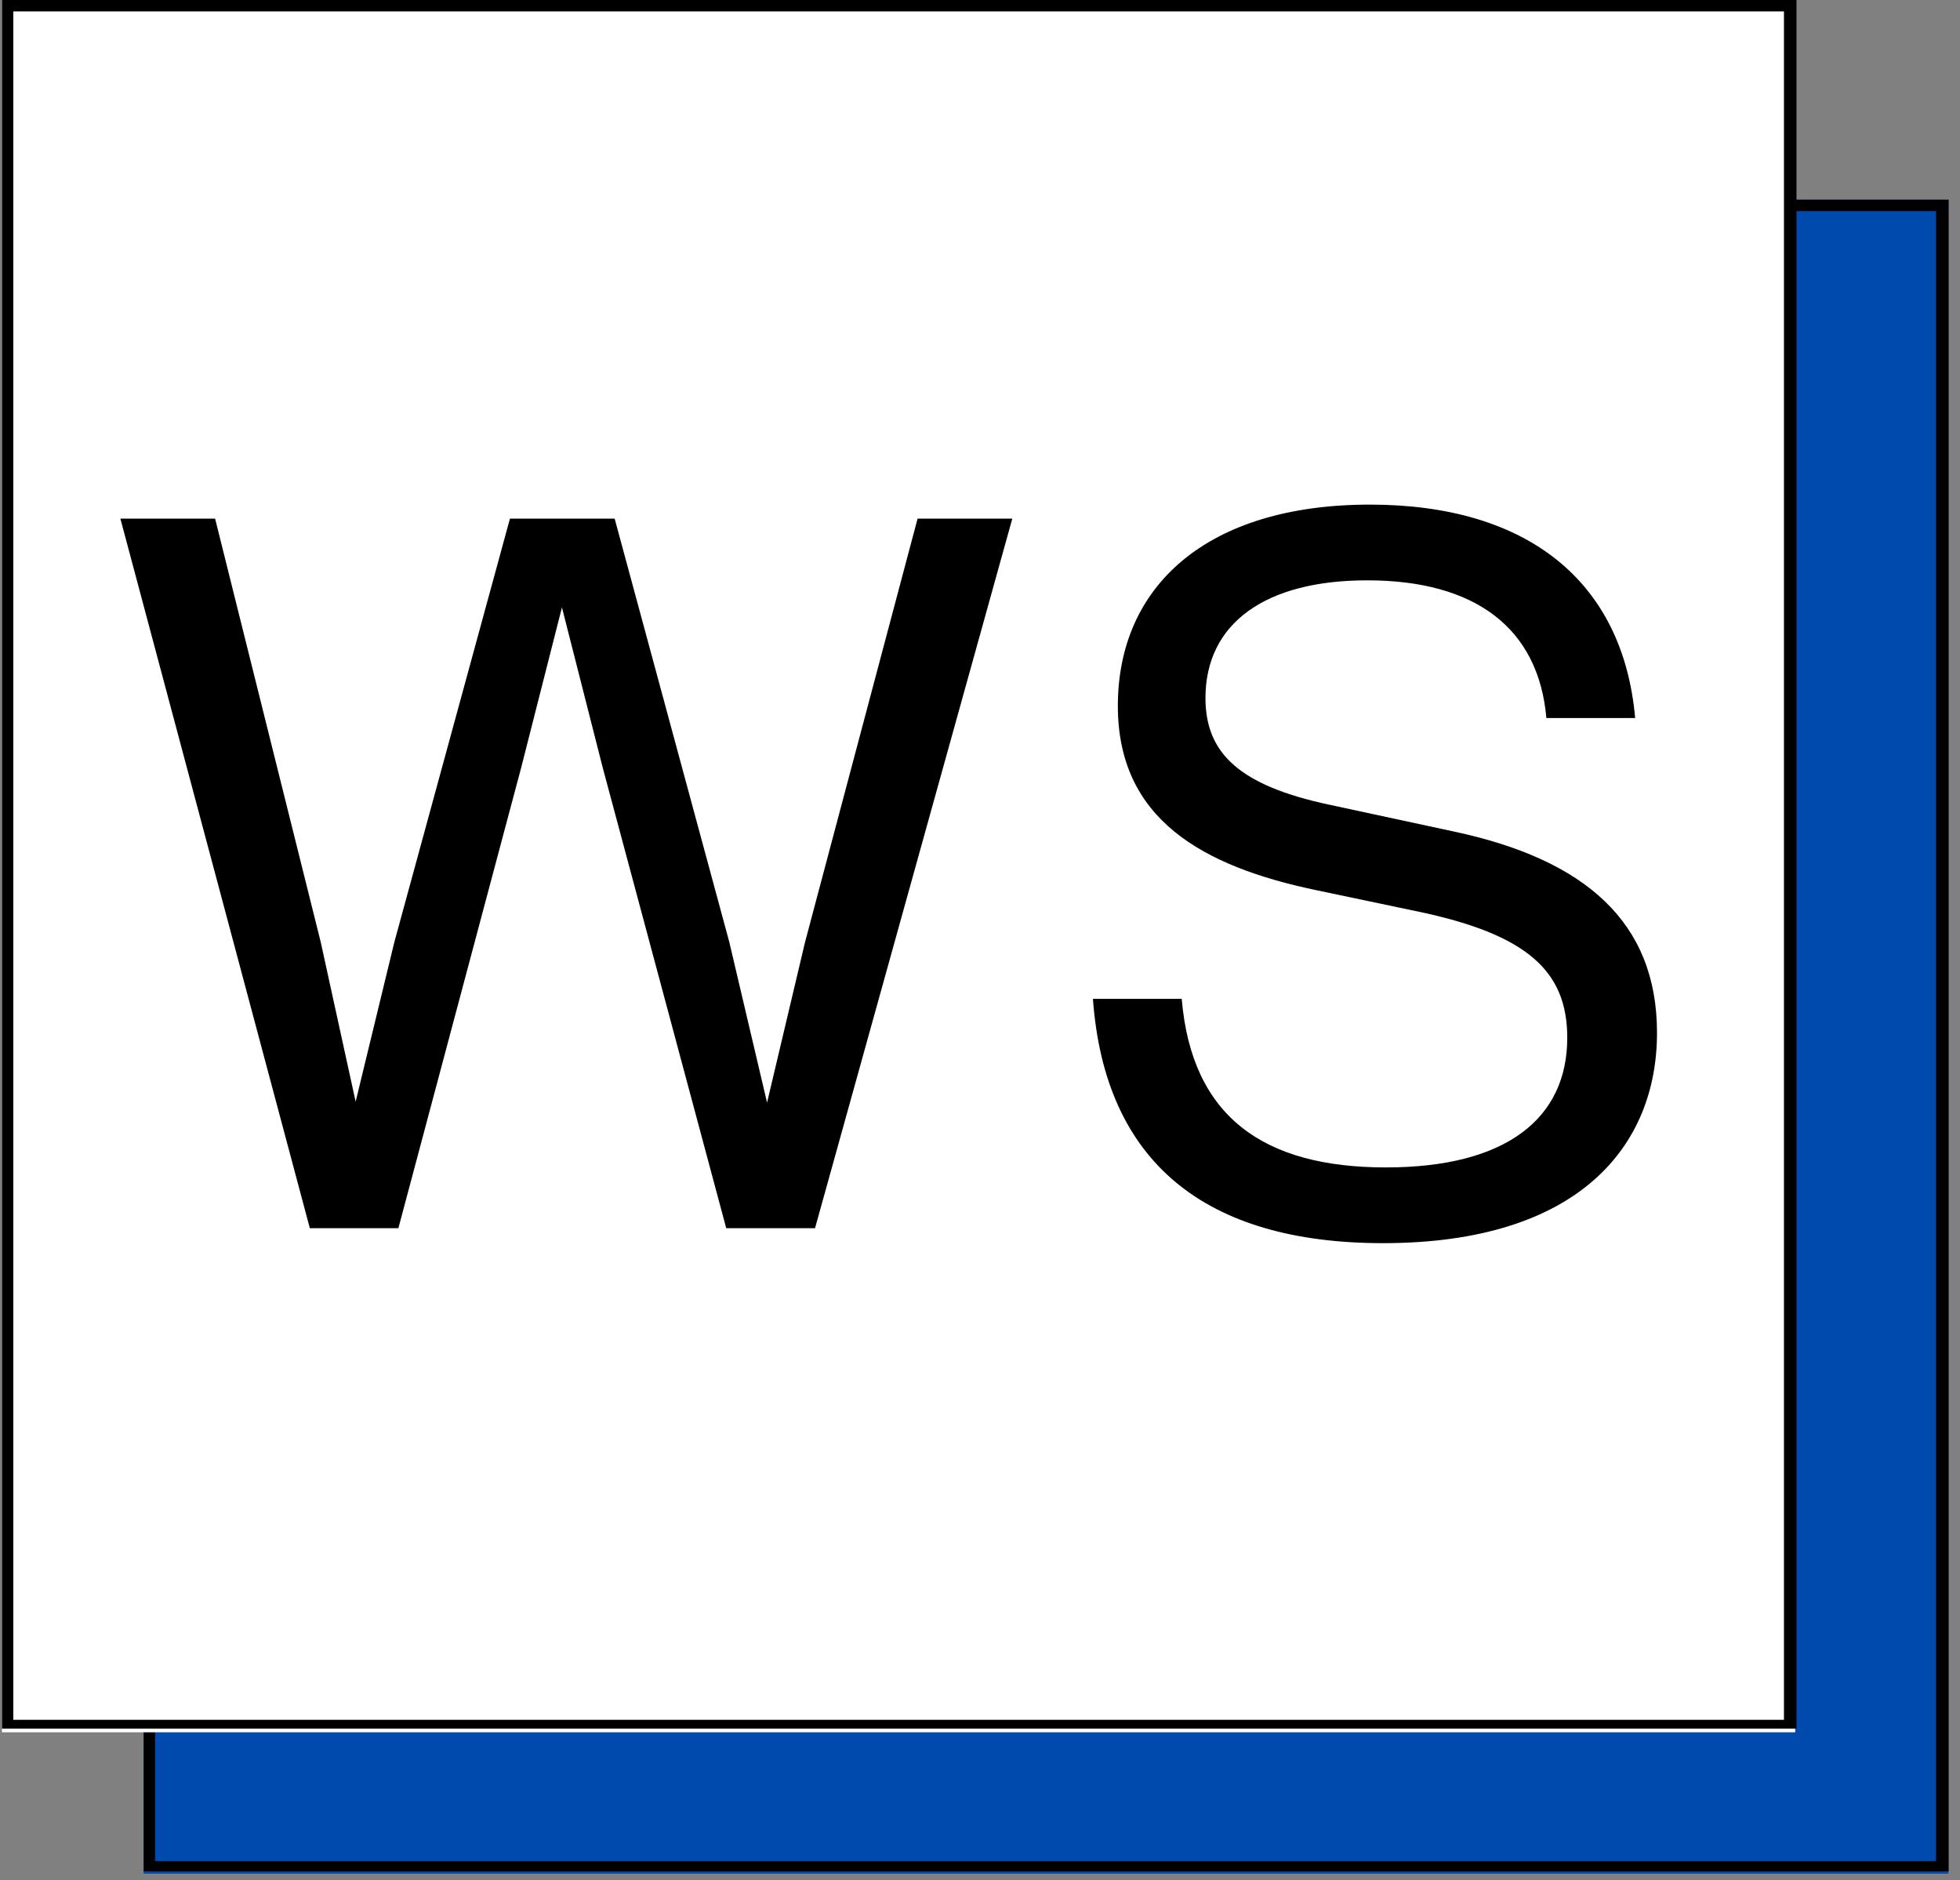 <svg xmlns="http://www.w3.org/2000/svg" xmlns:xlink="http://www.w3.org/1999/xlink" width="172" zoomAndPan="magnify" viewBox="0 0 129 123.75" height="165" preserveAspectRatio="xMidYMid meet" version="1.0"><rect x="0" y="0" width="129" height="123.75" fill="#808080" stroke="none"/><defs><g/><clipPath id="33a095bcd0"><path d="M 9.453 13.145 L 128.258 13.145 L 128.258 123.32 L 9.453 123.32 Z M 9.453 13.145 " clip-rule="nonzero"/></clipPath><clipPath id="7a60f97f58"><path d="M 9.457 13.145 L 128.25 13.145 L 128.25 123.172 L 9.457 123.172 Z M 9.457 13.145 " clip-rule="nonzero"/></clipPath><clipPath id="c1f86ec82a"><path d="M 0.129 0 L 118.242 0 L 118.242 114.016 L 0.129 114.016 Z M 0.129 0 " clip-rule="nonzero"/></clipPath><clipPath id="91996f79af"><path d="M 0.129 0 L 118.238 0 L 118.238 113.77 L 0.129 113.77 Z M 0.129 0 " clip-rule="nonzero"/></clipPath></defs><g clip-path="url(#33a095bcd0)"><path fill="#004aad" d="M 9.453 13.145 L 128.238 13.145 L 128.238 123.32 L 9.453 123.32 Z M 9.453 13.145 " fill-opacity="1" fill-rule="nonzero"/></g><g clip-path="url(#7a60f97f58)"><path stroke-linecap="butt" transform="matrix(0.748, 0, 0, 0.748, 9.456, 13.145)" fill="none" stroke-linejoin="miter" d="M 0.002 -0 L 158.712 -0 L 158.712 147.187 L 0.002 147.187 Z M 0.002 -0 " stroke="#000000" stroke-width="2" stroke-opacity="1" stroke-miterlimit="4"/></g><g clip-path="url(#c1f86ec82a)"><path fill="#ffffff" d="M 0.129 0 L 118.156 0 L 118.156 114.016 L 0.129 114.016 Z M 0.129 0 " fill-opacity="1" fill-rule="nonzero"/></g><g clip-path="url(#91996f79af)"><path stroke-linecap="butt" transform="matrix(0.748, 0, 0, 0.748, 0.13, 0.002)" fill="none" stroke-linejoin="miter" d="M -0.002 -0.002 L 157.796 -0.002 L 157.796 152.326 L -0.002 152.326 Z M -0.002 -0.002 " stroke="#000000" stroke-width="2" stroke-opacity="1" stroke-miterlimit="4"/></g><g fill="#000000" fill-opacity="1"><g transform="translate(5.954, 80.837)"><g><path d="M 47.031 -18.828 L 44.531 -8.266 L 42.047 -18.828 L 34.5 -46.703 L 27.609 -46.703 L 20 -18.828 L 17.453 -8.328 L 15.156 -18.828 L 8.203 -46.703 L 1.969 -46.703 L 14.438 0 L 20.266 0 L 28.344 -30.297 L 31.031 -40.859 L 33.719 -30.297 L 41.844 0 L 47.688 0 L 60.672 -46.703 L 54.438 -46.703 Z M 47.031 -18.828 "/></g></g></g><g fill="#000000" fill-opacity="1"><g transform="translate(68.589, 80.837)"><g><path d="M 22.438 0.984 C 35.359 0.984 40.469 -5.438 40.469 -12.859 C 40.469 -20.141 35.75 -24.266 27.094 -26.109 L 18.891 -27.875 C 13.047 -29.125 10.75 -31.219 10.75 -34.891 C 10.75 -39.812 14.688 -42.641 21.391 -42.641 C 28.531 -42.641 32.672 -39.484 33.188 -33.578 L 39.031 -33.578 C 38.234 -42.578 31.938 -47.625 21.578 -47.625 C 10.828 -47.625 4.984 -42.25 4.984 -34.375 C 4.984 -26.953 10.5 -23.812 18.109 -22.234 L 24.656 -20.859 C 31.938 -19.344 34.562 -16.922 34.562 -12.531 C 34.562 -7.281 30.625 -4 22.625 -4 C 14.562 -4 9.844 -7.344 9.188 -15.094 L 3.344 -15.094 C 4.125 -4.328 10.75 0.984 22.438 0.984 Z M 22.438 0.984 "/></g></g></g></svg>